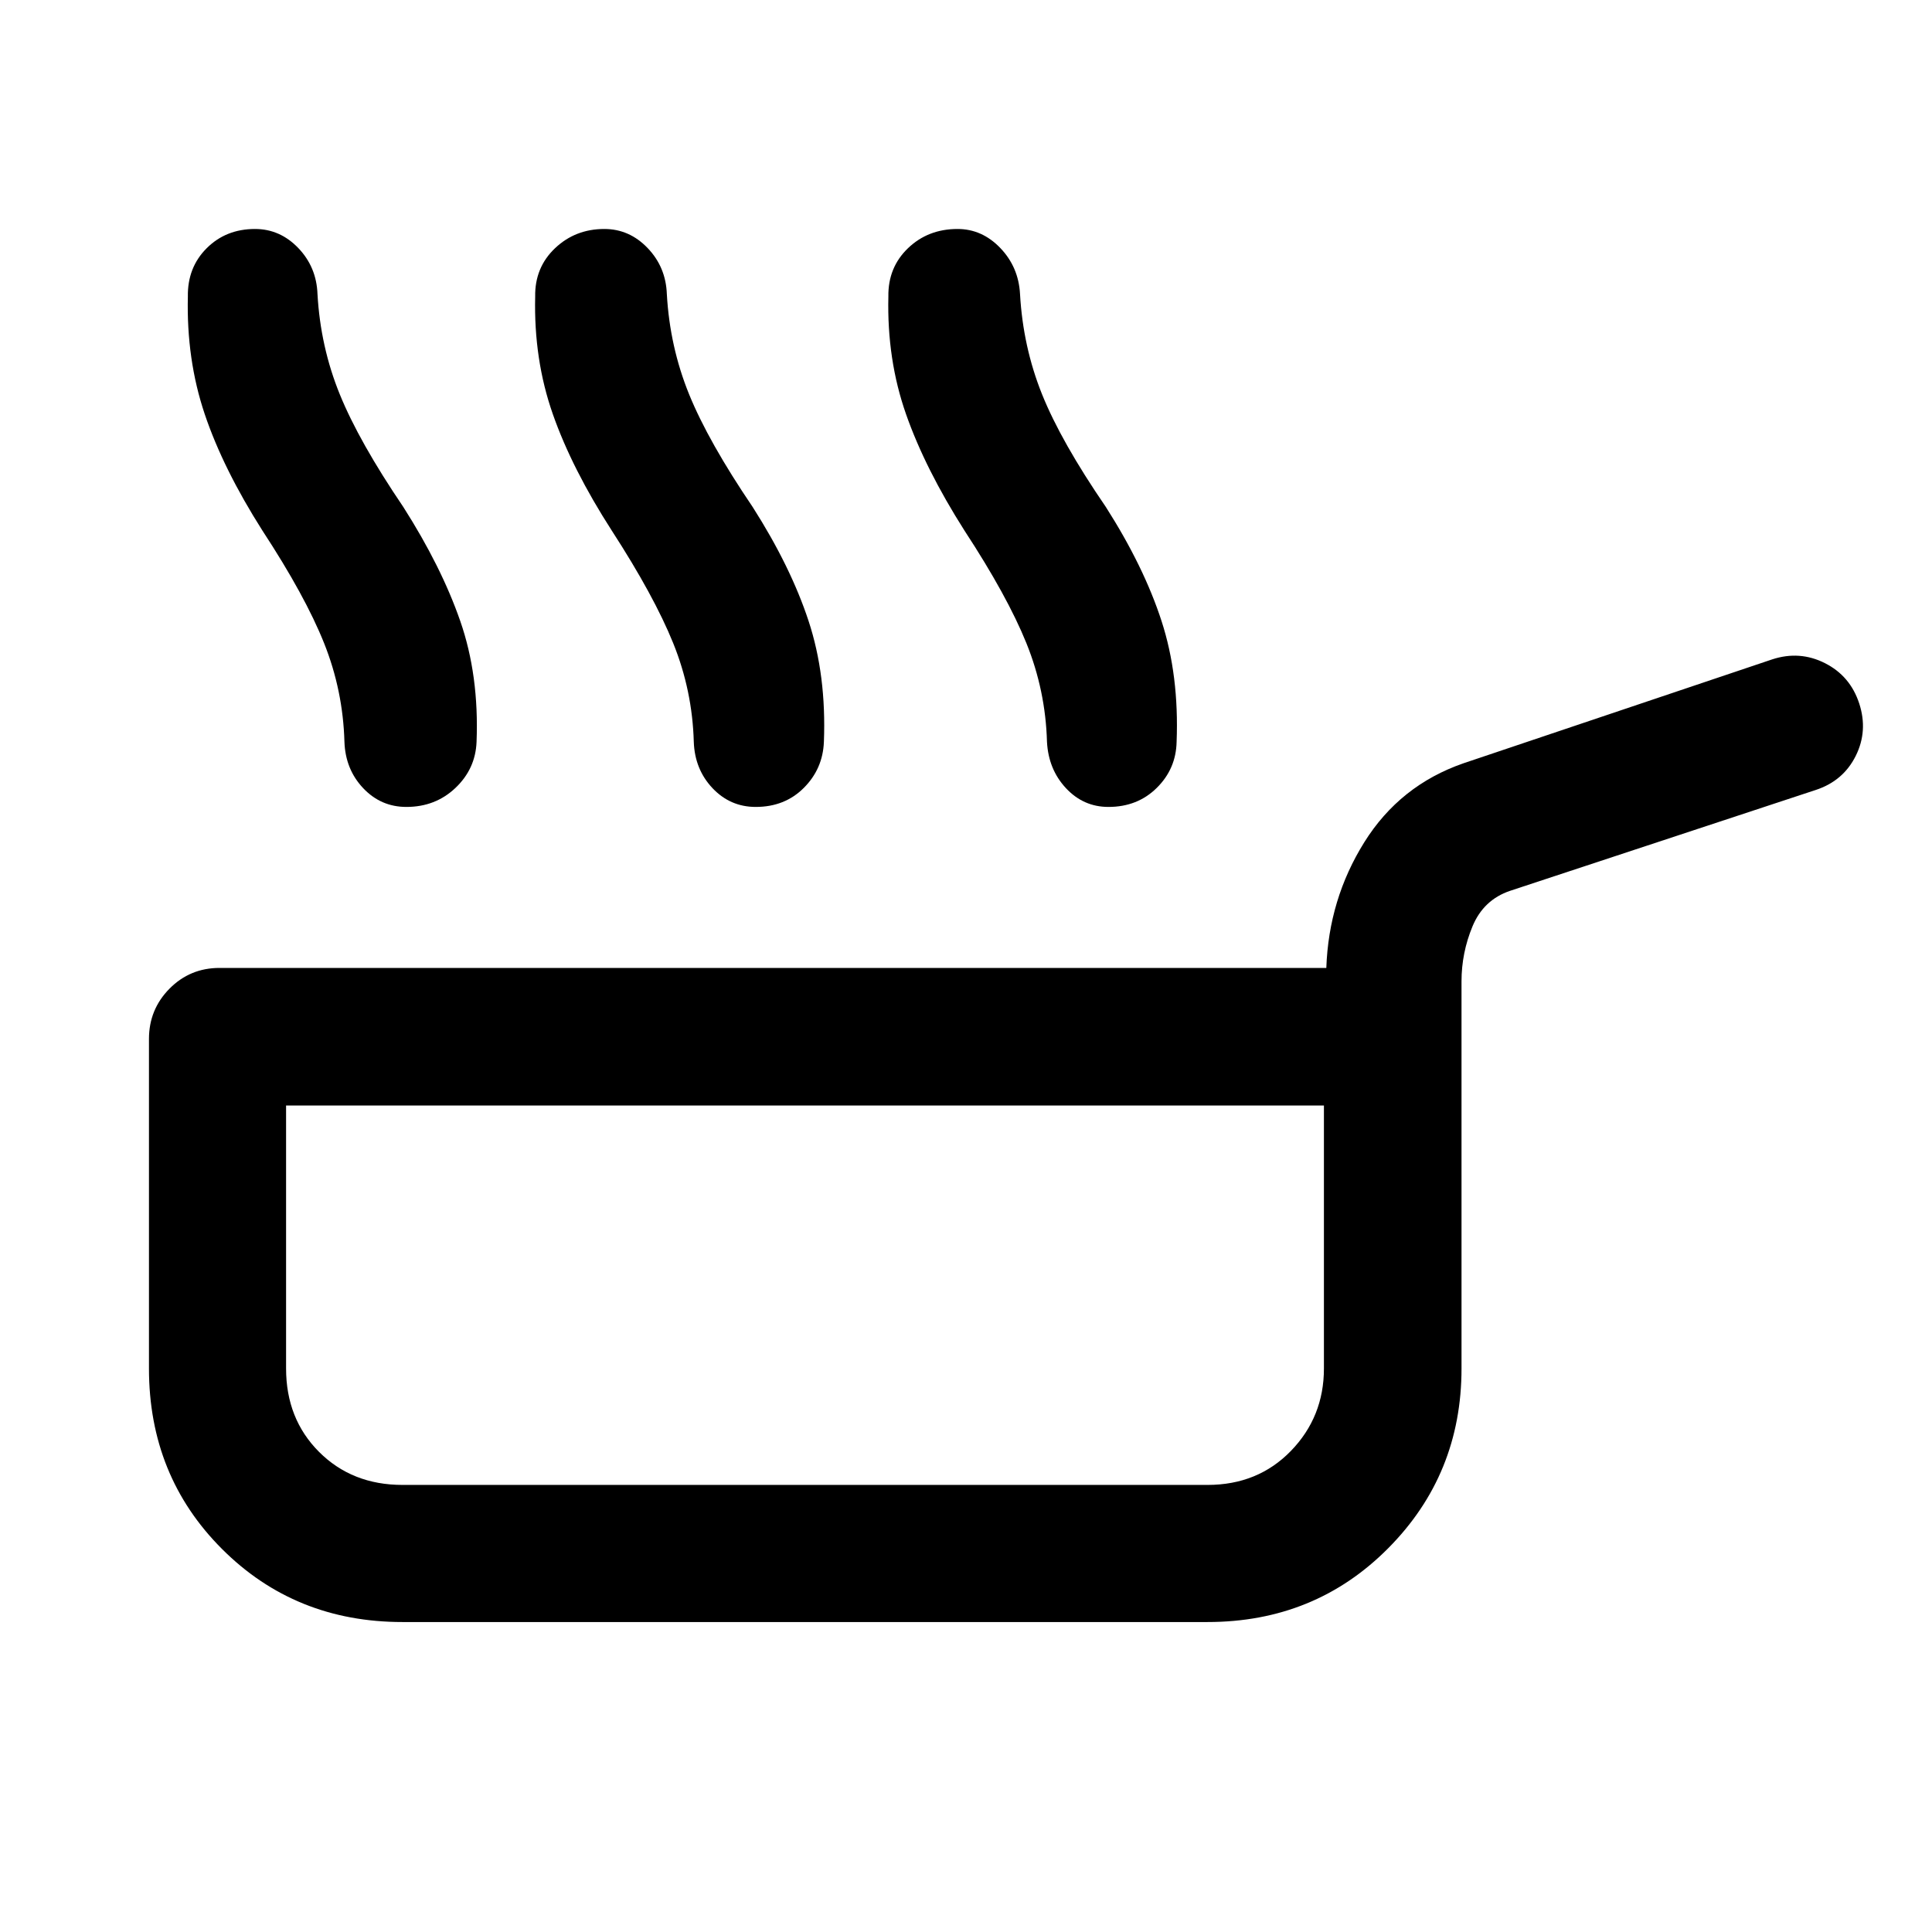 <svg xmlns="http://www.w3.org/2000/svg" width="48" height="48" viewBox="0 -960 960 960"><path d="M130.43-696.3q-19.56-30.77-28.7-57.91-9.14-27.14-8.38-58.42-.24-14.44 9.33-24.01 9.58-9.58 24.02-9.58 12.43 0 21.51 9.46 9.07 9.46 9.55 22.89 1.48 26.24 11.08 49.82 9.59 23.57 31.59 56.01 18.85 29.56 28.25 56.58 9.41 27.03 8.12 60.07-.52 13.43-10.47 22.89-9.96 9.46-24.4 9.46-12.67 0-21.48-9.34-8.82-9.34-9.3-23.01-.72-25.52-10.1-49-9.38-23.48-30.62-55.91Zm173.59 0q-19.8-30.77-29.32-57.91-9.53-27.14-8.77-58.42-.23-14.44 9.84-24.01 10.08-9.58 24.51-9.58 12.44 0 21.51 9.46 9.08 9.46 9.56 22.89 1.48 26.24 11.07 49.82 9.6 23.57 31.6 56.01 18.85 29.56 27.75 56.58 8.9 27.03 7.62 60.07-.52 13.43-9.98 22.89-9.45 9.46-23.89 9.46-12.67 0-21.49-9.34-8.81-9.34-9.29-23.01-.72-25.52-10.22-49t-30.5-55.91Zm175.26 0q-19.56-30.77-29.08-57.91-9.53-27.14-8.77-58.42-.23-14.44 9.72-24.01 9.96-9.58 24.63-9.58 12.2 0 21.27 9.46 9.08 9.46 9.8 22.89 1.48 26.24 10.95 49.82 9.48 23.57 31.72 56.01 18.85 29.56 27.63 56.58 8.78 27.03 7.5 60.07-.28 13.43-9.86 22.89-9.57 9.46-24.01 9.46-12.43 0-21.13-9.34-8.69-9.34-9.41-23.01-.72-25.52-10.22-49t-30.74-55.91ZM200-154.02q-53.39 0-89.68-36.3-36.3-36.29-36.3-89.68v-163.74q0-14.67 10.2-24.99 10.19-10.31 24.87-10.31h549.95q1.2-34.16 18.87-62.45 17.68-28.29 49.31-39.25l153.35-51.61q13.67-4.48 26.22 1.86 12.56 6.34 17.04 20.01 4.47 13.68-1.74 26.11-6.22 12.44-19.89 16.91l-151.92 50.13q-13.15 4.48-18.61 17.66-5.45 13.17-5.45 27.32V-280q0 52.63-36.42 89.3-36.41 36.68-89.8 36.68H200Zm0-68.13h400q25.04 0 41.45-16.9 16.4-16.91 16.4-40.95v-130.67h-515.7V-280q0 25.04 16.4 41.45 16.41 16.4 41.45 16.4Zm200-94.26Z"/></svg>